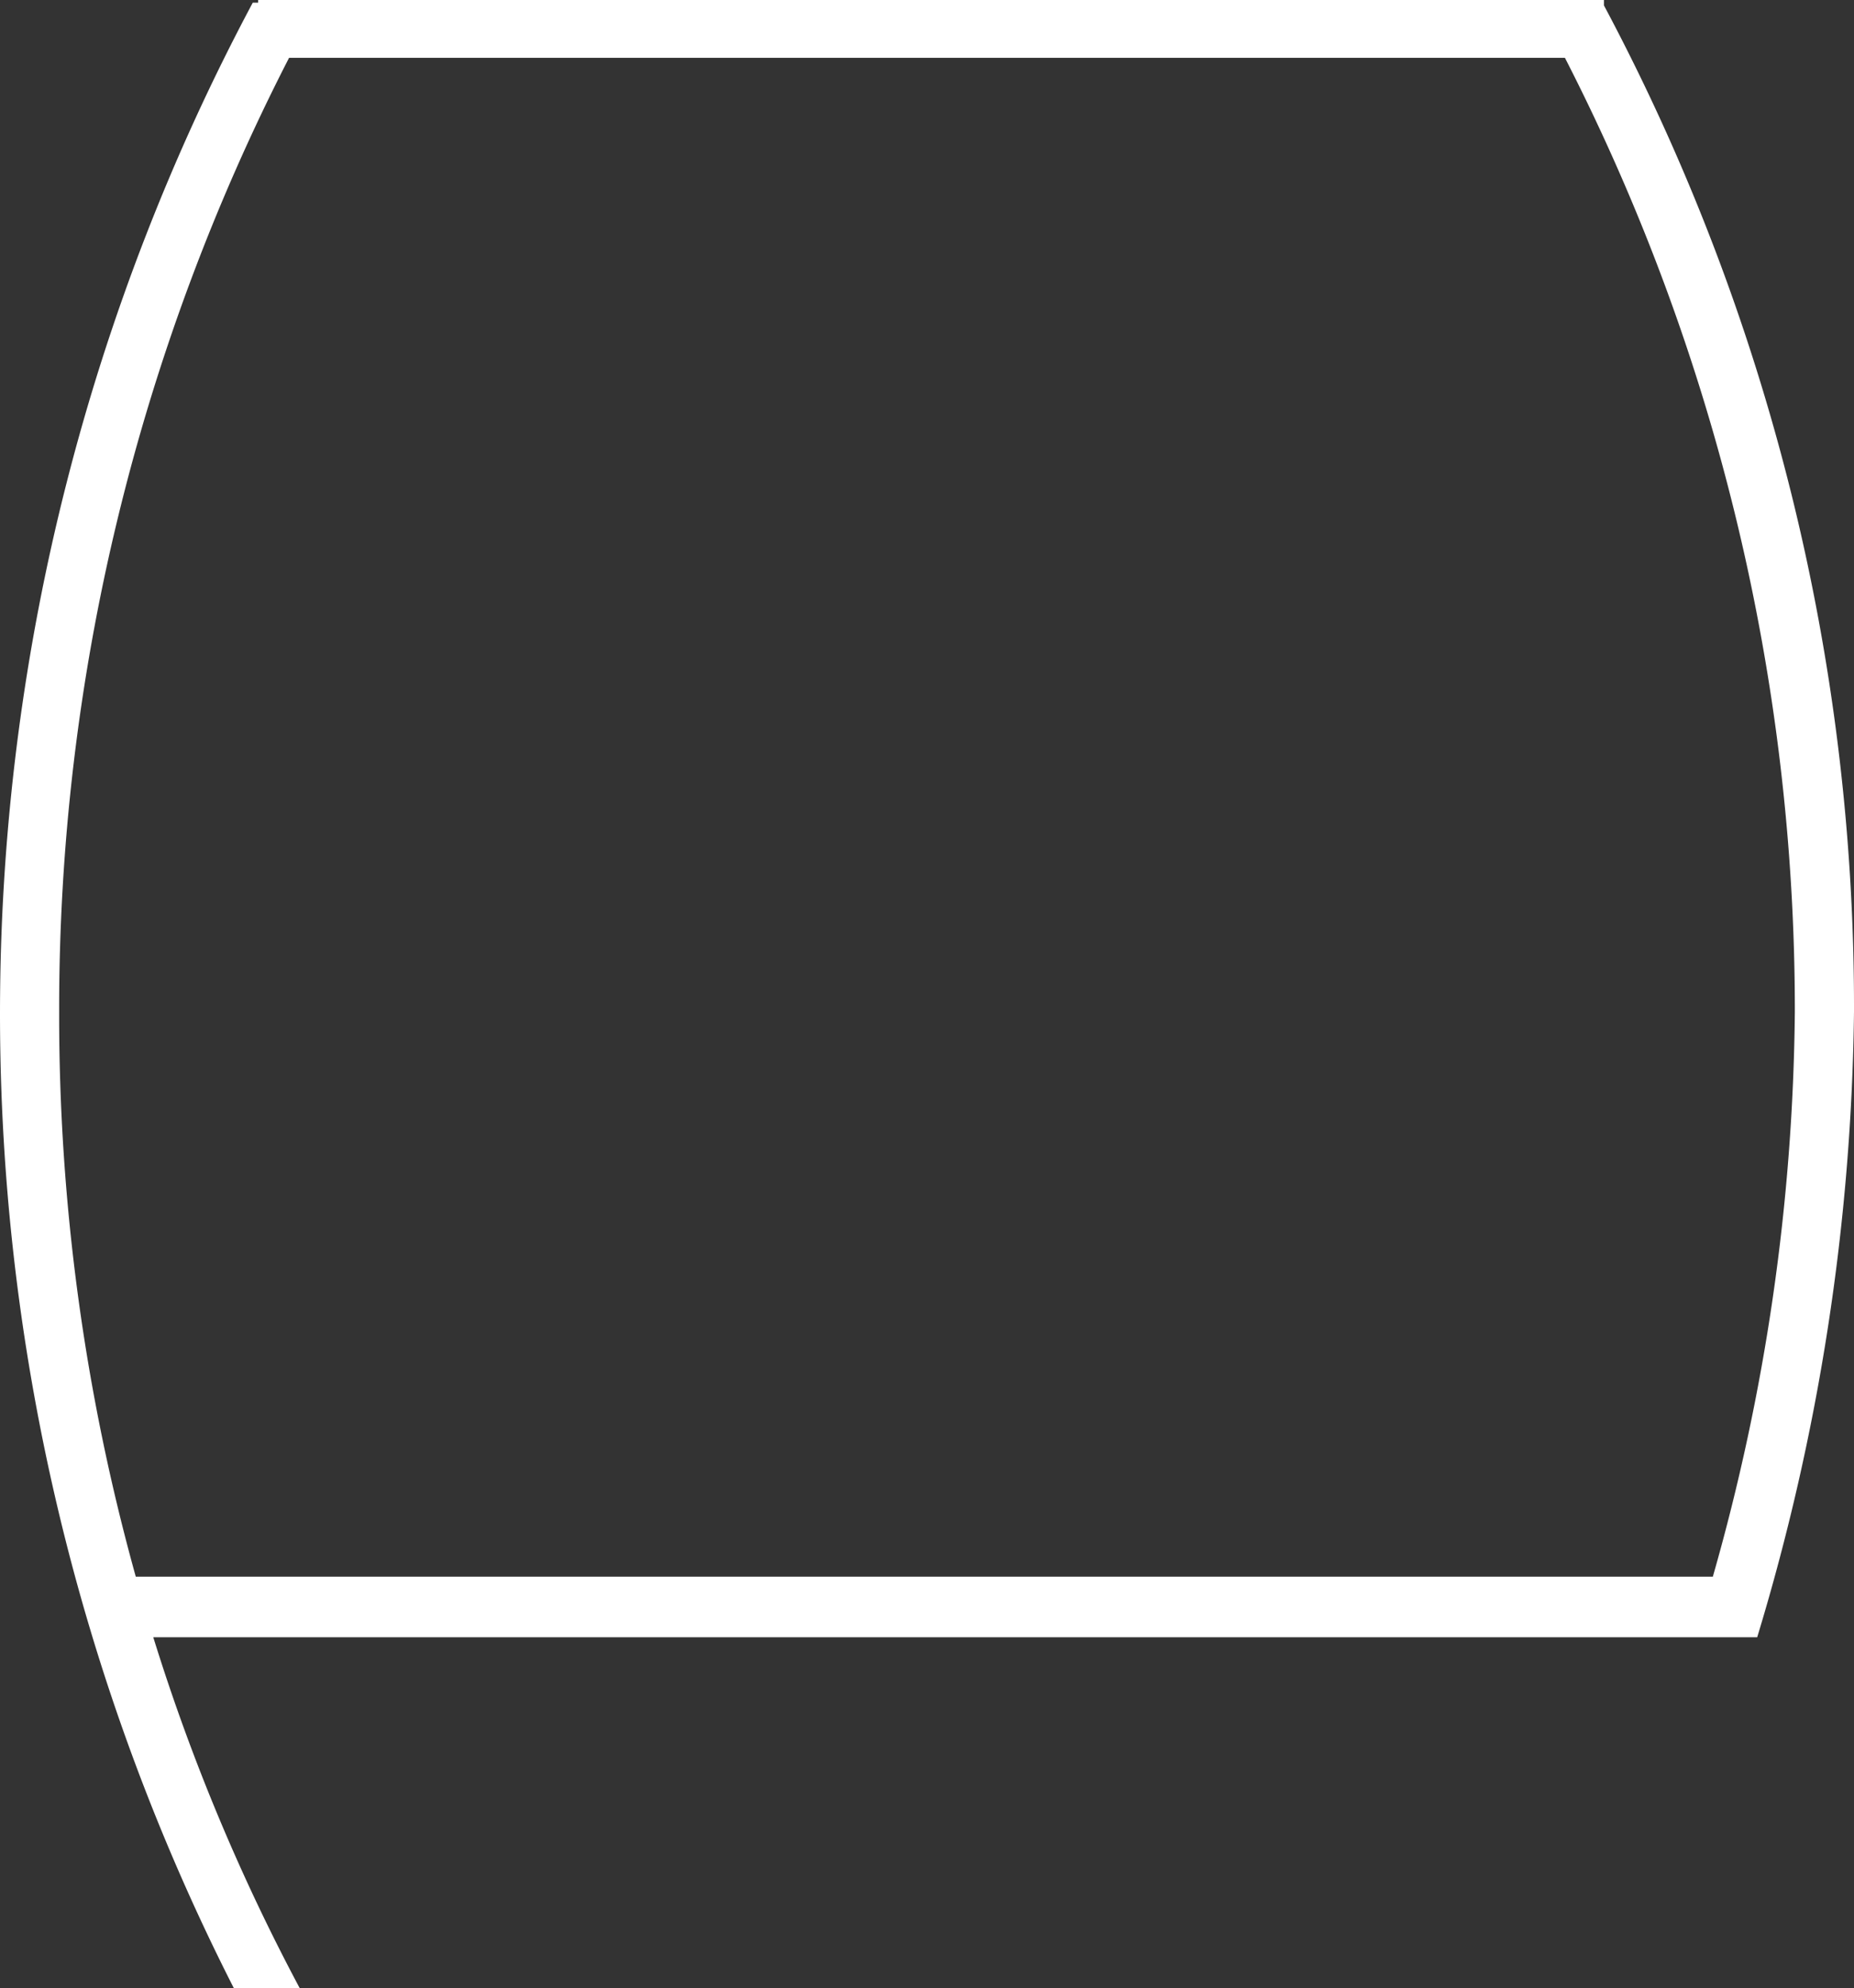 <?xml version="1.0" encoding="UTF-8"?> <svg xmlns="http://www.w3.org/2000/svg" viewBox="0 0 137.9 147.8"><rect x="0" y="0" width="137.9" height="147.8" fill="#333333" stroke="none"/> <defs> <style>.cls-1{fill:#fff;}</style> </defs> <title>borР</title> <g id="Слой_2" data-name="Слой 2"> <g id="Слой_1-2" data-name="Слой 1"> <path class="cls-1" d="M137.9,75.2A158.19,158.19,0,0,0,119.3.4V0H19.2V.2h-.4a159.57,159.57,0,0,0-1.4,147.6h4.9a149.75,149.75,0,0,1-10.9-26.1H130.7A166.16,166.16,0,0,0,137.9,75.2ZM4.4,75.2A154.62,154.62,0,0,1,21.5,4.3h94.9a155.24,155.24,0,0,1,17.1,70.9,157.89,157.89,0,0,1-6.1,42H10.1A155.49,155.49,0,0,1,4.4,75.2Z"></path> </g> </g> </svg> 